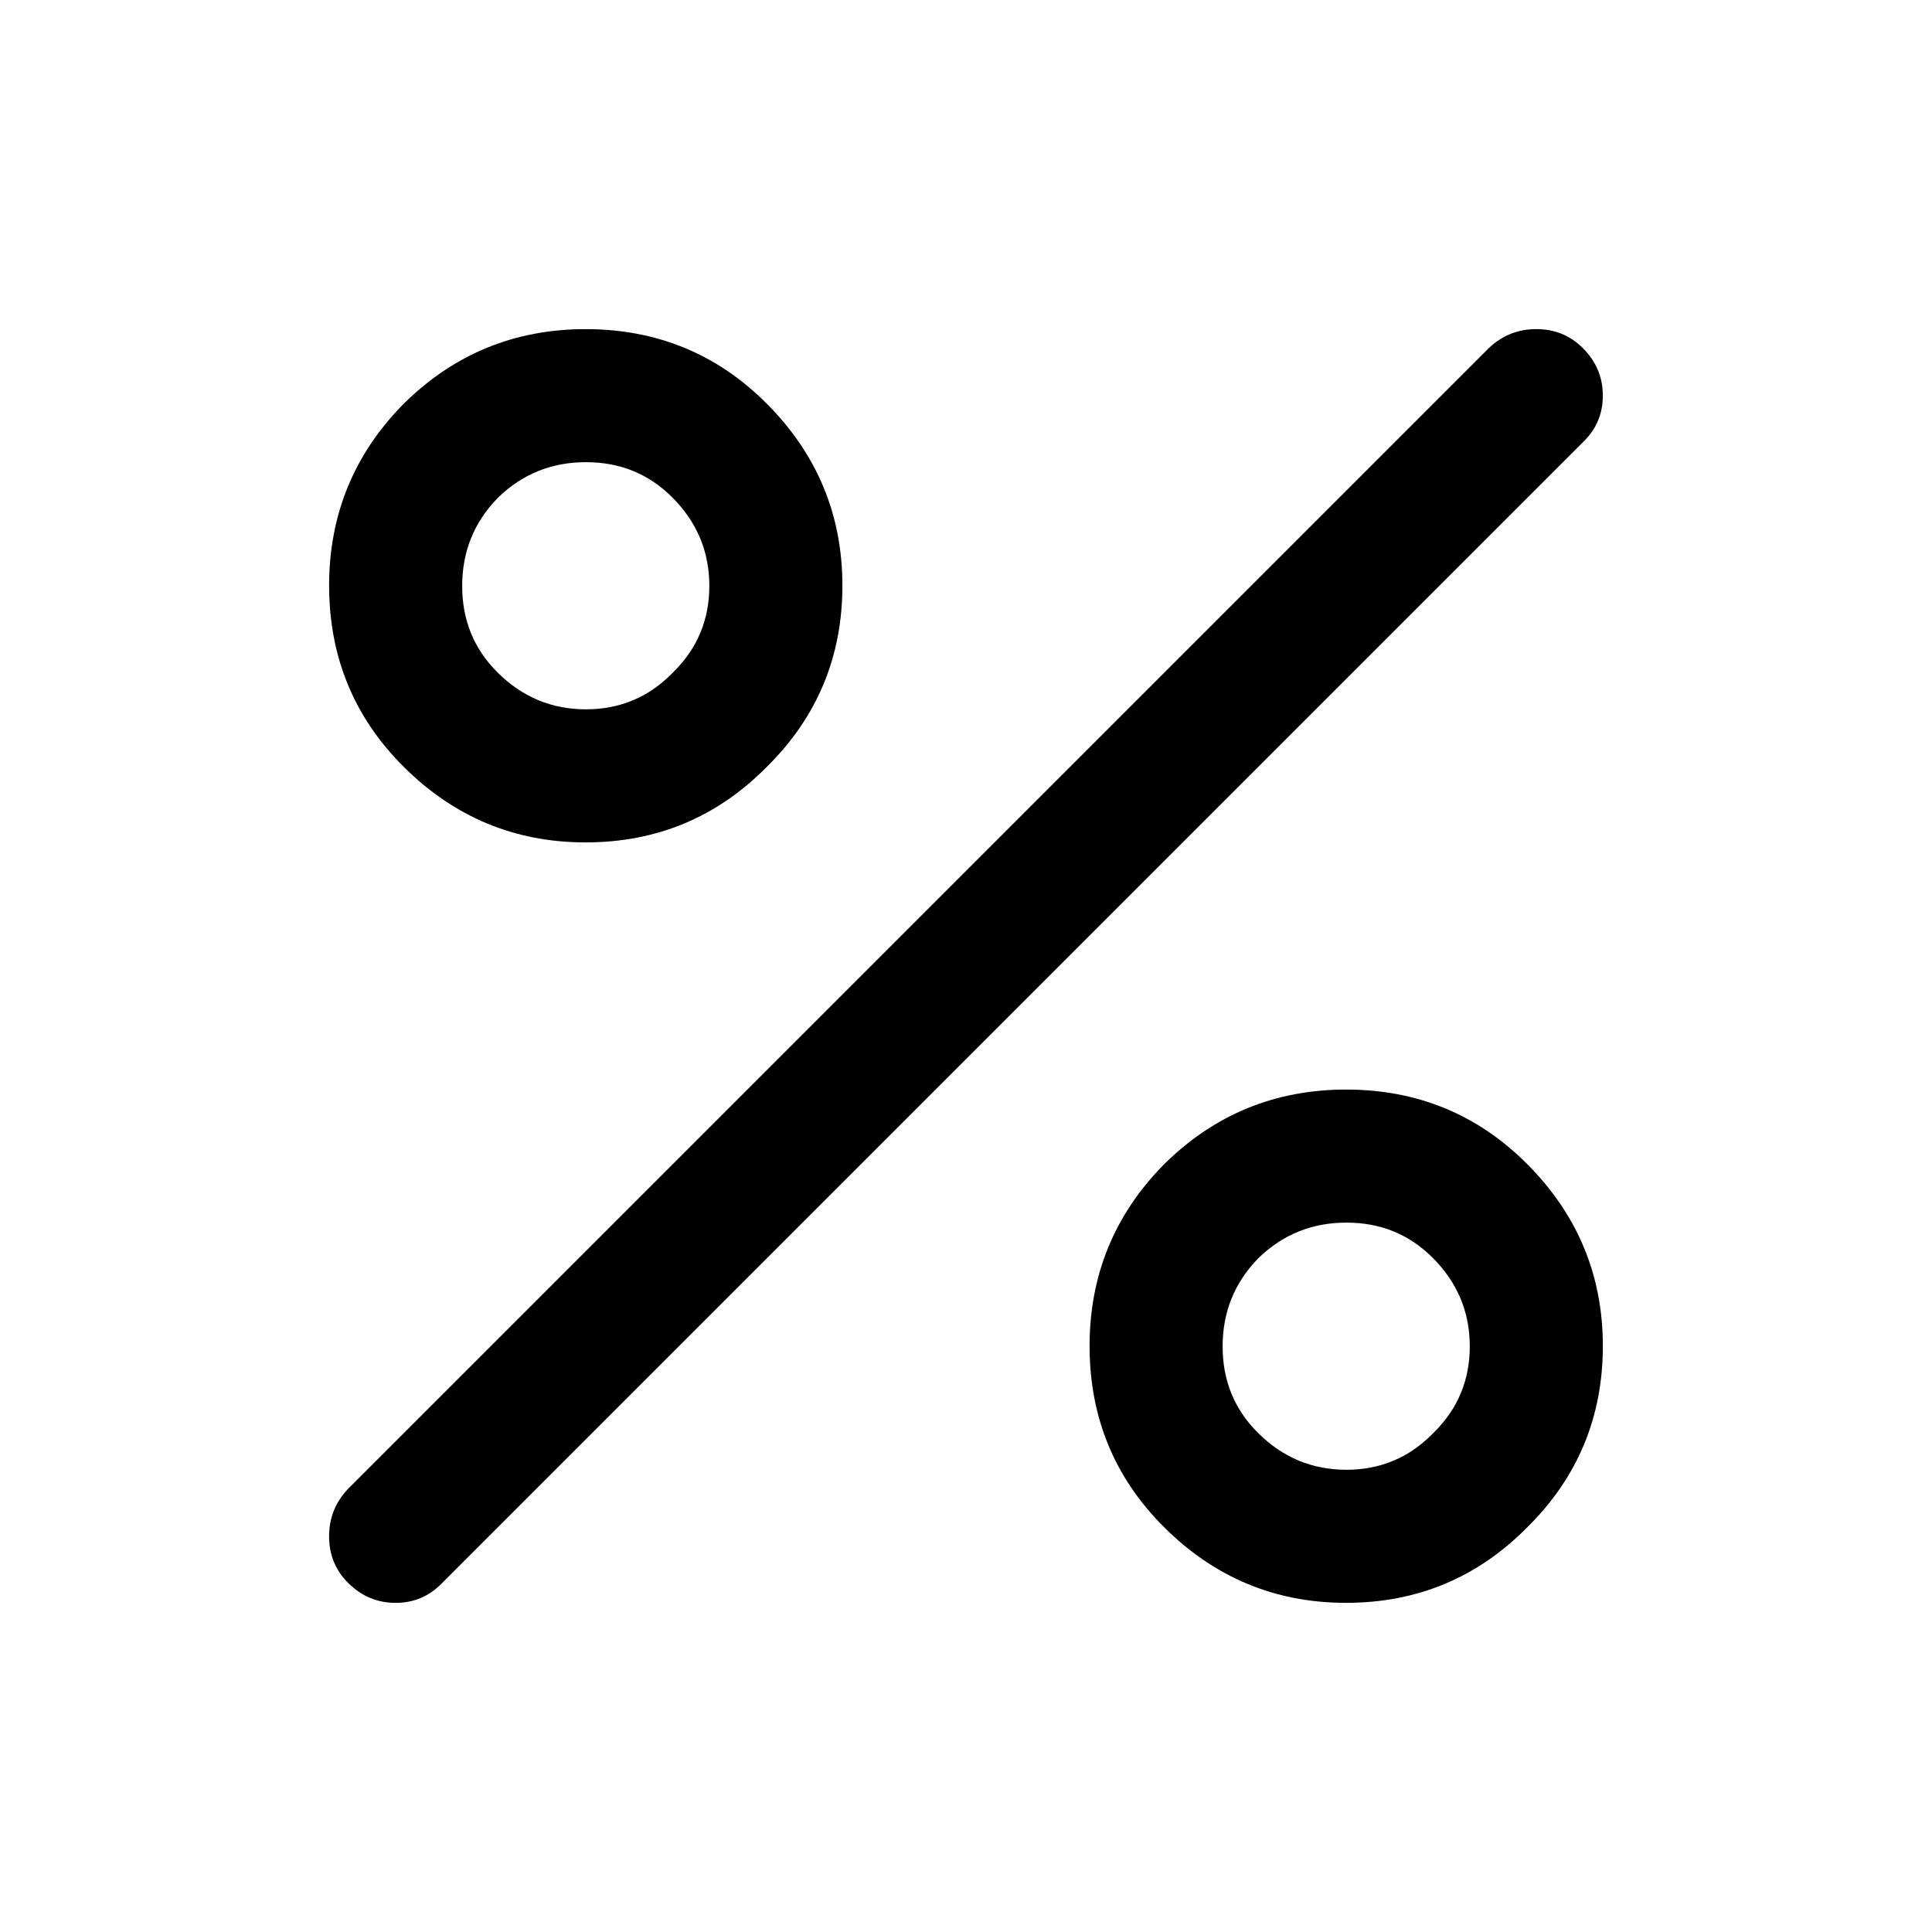 <?xml version="1.0" encoding="UTF-8"?>
<!-- Uploaded to: SVG Repo, www.svgrepo.com, Generator: SVG Repo Mixer Tools -->
<svg fill="#000000" width="800px" height="800px" version="1.1" viewBox="144 144 512 512" xmlns="http://www.w3.org/2000/svg">
 <path d="m548.62 452.39c-13.078-13.078-29.031-19.629-47.859-19.648-18.75 0-34.789 6.547-48.113 19.648l-0.254 0.254c-13.102 13.324-19.648 29.363-19.648 48.113 0.02 18.828 6.57 34.781 19.648 47.859 13.445 13.445 29.566 20.164 48.367 20.152 18.758-0.012 34.711-6.644 47.859-19.898 0.086-0.086 0.172-0.168 0.254-0.254 13.254-13.148 19.887-29.102 19.898-47.859 0.012-18.801-6.707-34.922-20.152-48.367m-24.938 24.938c6.539 6.539 9.816 14.348 9.824 23.43 0.012 8.996-3.18 16.637-9.57 22.922l-0.254 0.254c-6.285 6.391-13.926 9.582-22.922 9.57-9.082-0.008-16.891-3.285-23.43-9.824-6.234-6.234-9.34-13.875-9.32-22.922 0.004-9.012 3.109-16.734 9.32-23.176 0.086-0.082 0.168-0.168 0.254-0.254 6.441-6.211 14.164-9.316 23.176-9.32 9.047-0.02 16.688 3.086 22.922 9.32m-176.59-226.46c-13.078-13.078-29.031-19.629-47.859-19.648-18.75-0.004-34.789 6.547-48.117 19.648l-0.25 0.25c-13.102 13.328-19.652 29.367-19.648 48.117 0.02 18.828 6.57 34.781 19.648 47.859 13.445 13.445 29.566 20.16 48.367 20.152 18.758-0.012 34.711-6.644 47.859-19.898 0.086-0.086 0.172-0.168 0.254-0.254 13.254-13.148 19.887-29.102 19.898-47.859 0.008-18.801-6.707-34.922-20.152-48.367m-15.113 48.367c0.012 8.996-3.18 16.637-9.574 22.922l-0.25 0.25c-6.285 6.394-13.926 9.586-22.922 9.574-9.082-0.012-16.891-3.285-23.43-9.824-6.234-6.234-9.34-13.875-9.32-22.922 0.004-9.012 3.109-16.734 9.32-23.176 0.086-0.082 0.168-0.168 0.254-0.254 6.441-6.211 14.164-9.316 23.176-9.32 9.047-0.02 16.688 3.086 22.922 9.32 6.539 6.539 9.812 14.348 9.824 23.43m231.5-38.039c3.527-3.359 5.289-7.473 5.289-12.344 0-4.871-1.762-9.066-5.289-12.594-3.359-3.359-7.473-5.039-12.344-5.039s-9.066 1.68-12.594 5.039l-302.29 302.29c-3.359 3.527-5.039 7.723-5.039 12.594s1.68 8.984 5.039 12.344c3.527 3.527 7.723 5.289 12.594 5.289 4.871 0 8.984-1.762 12.344-5.289z"/>
</svg>